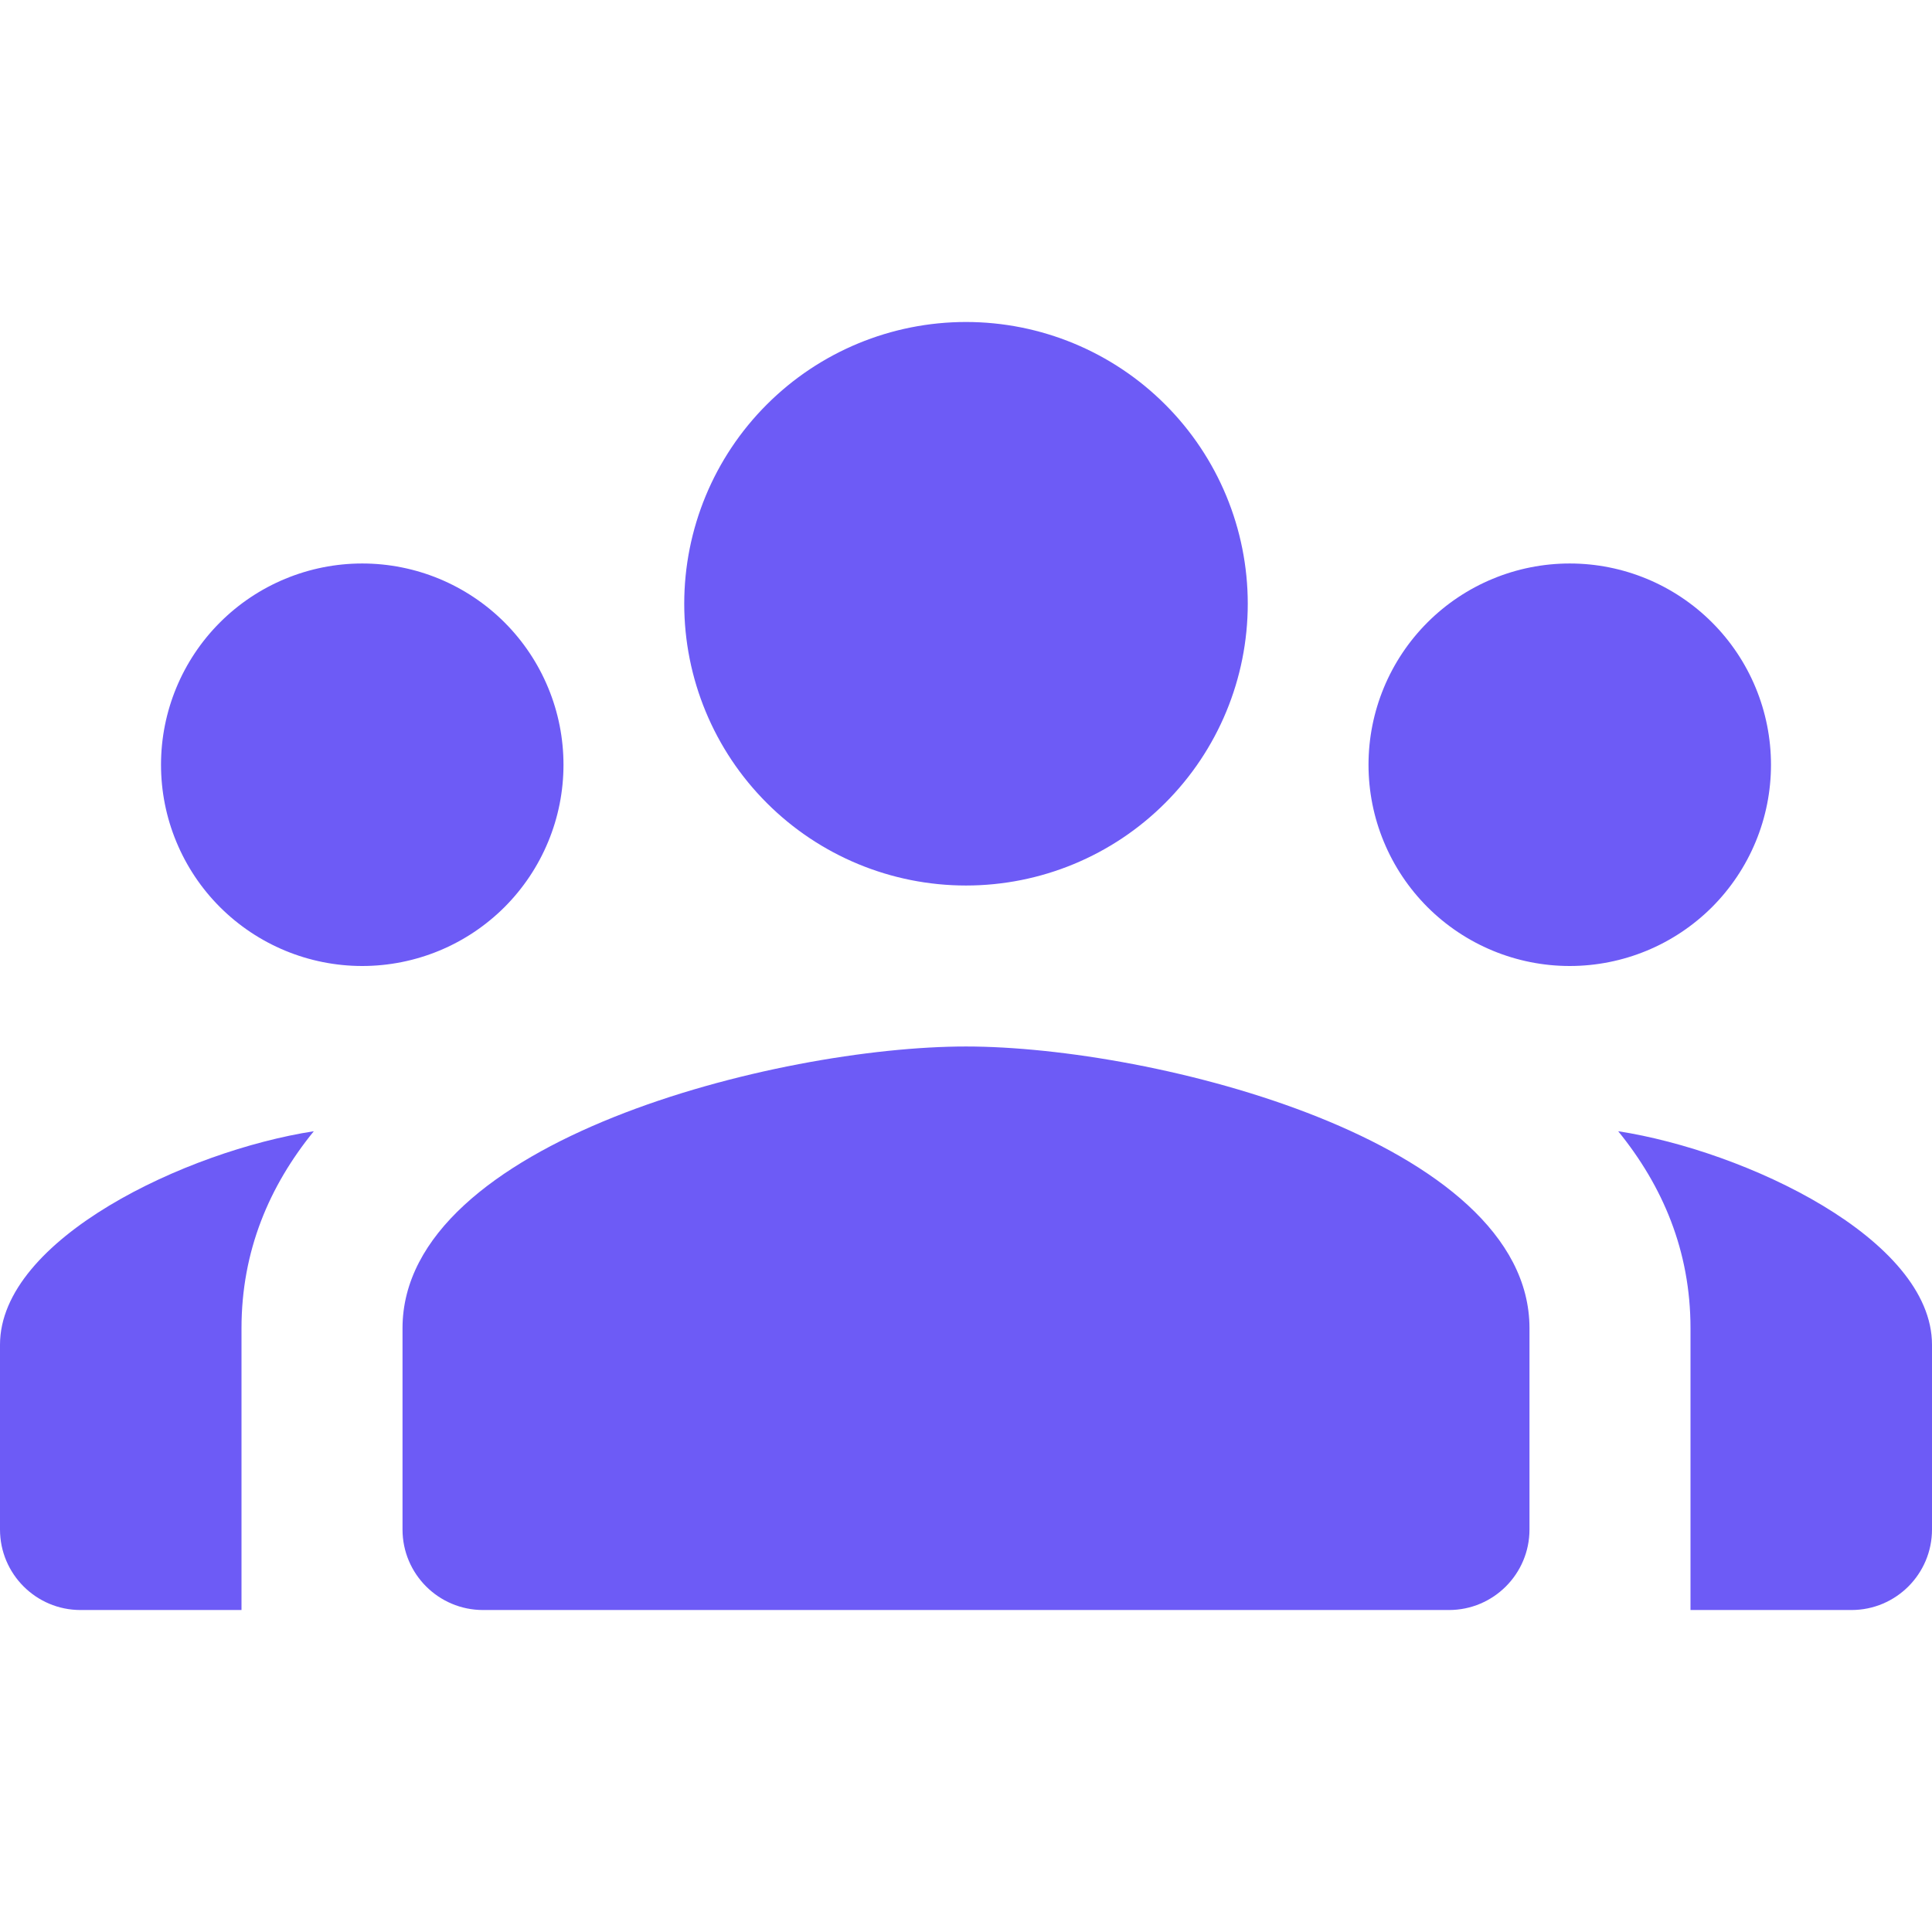 <?xml version="1.0" encoding="UTF-8"?>
<svg xmlns="http://www.w3.org/2000/svg" width="44" height="44" viewBox="0 0 44 44" fill="none">
  <path d="M22 7.333C20.298 7.333 18.666 8.009 17.463 9.213C16.259 10.416 15.583 12.048 15.583 13.75C15.583 15.452 16.259 17.084 17.463 18.287C18.666 19.491 20.298 20.167 22 20.167C23.702 20.167 25.334 19.491 26.537 18.287C27.741 17.084 28.417 15.452 28.417 13.75C28.417 12.048 27.741 10.416 26.537 9.213C25.334 8.009 23.702 7.333 22 7.333ZM8.25 12.833C7.034 12.833 5.869 13.316 5.009 14.176C4.15 15.035 3.667 16.201 3.667 17.417C3.667 18.019 3.785 18.615 4.016 19.171C4.246 19.727 4.583 20.232 5.009 20.658C5.869 21.517 7.034 22 8.25 22C8.852 22 9.448 21.881 10.004 21.651C10.56 21.421 11.065 21.083 11.491 20.658C11.916 20.232 12.254 19.727 12.484 19.171C12.715 18.615 12.833 18.019 12.833 17.417C12.833 16.815 12.715 16.219 12.484 15.663C12.254 15.107 11.916 14.601 11.491 14.176C11.065 13.75 10.56 13.413 10.004 13.182C9.448 12.952 8.852 12.833 8.25 12.833ZM35.75 12.833C34.534 12.833 33.369 13.316 32.509 14.176C31.65 15.035 31.167 16.201 31.167 17.417C31.167 18.019 31.285 18.615 31.516 19.171C31.746 19.727 32.084 20.232 32.509 20.658C33.369 21.517 34.534 22 35.75 22C36.352 22 36.948 21.881 37.504 21.651C38.06 21.421 38.565 21.083 38.991 20.658C39.416 20.232 39.754 19.727 39.984 19.171C40.215 18.615 40.333 18.019 40.333 17.417C40.333 16.201 39.85 15.035 38.991 14.176C38.131 13.316 36.966 12.833 35.75 12.833ZM22 23.833C17.717 23.833 9.167 25.984 9.167 30.25V34.833C9.167 35.845 9.988 36.667 11 36.667H33C34.012 36.667 34.833 35.845 34.833 34.833V30.25C34.833 25.984 26.283 23.833 22 23.833ZM7.147 25.763C4.249 26.211 0 28.213 0 30.626V34.833C0 35.845 0.821 36.667 1.833 36.667H5.5V30.25C5.5 28.488 6.133 27.01 7.147 25.763ZM36.853 25.763C37.867 27.01 38.5 28.488 38.5 30.25V36.667H42.167C43.179 36.667 44 35.845 44 34.833V30.626C44 28.213 39.751 26.211 36.853 25.763Z" fill="#6D5BF6"></path>
</svg>
